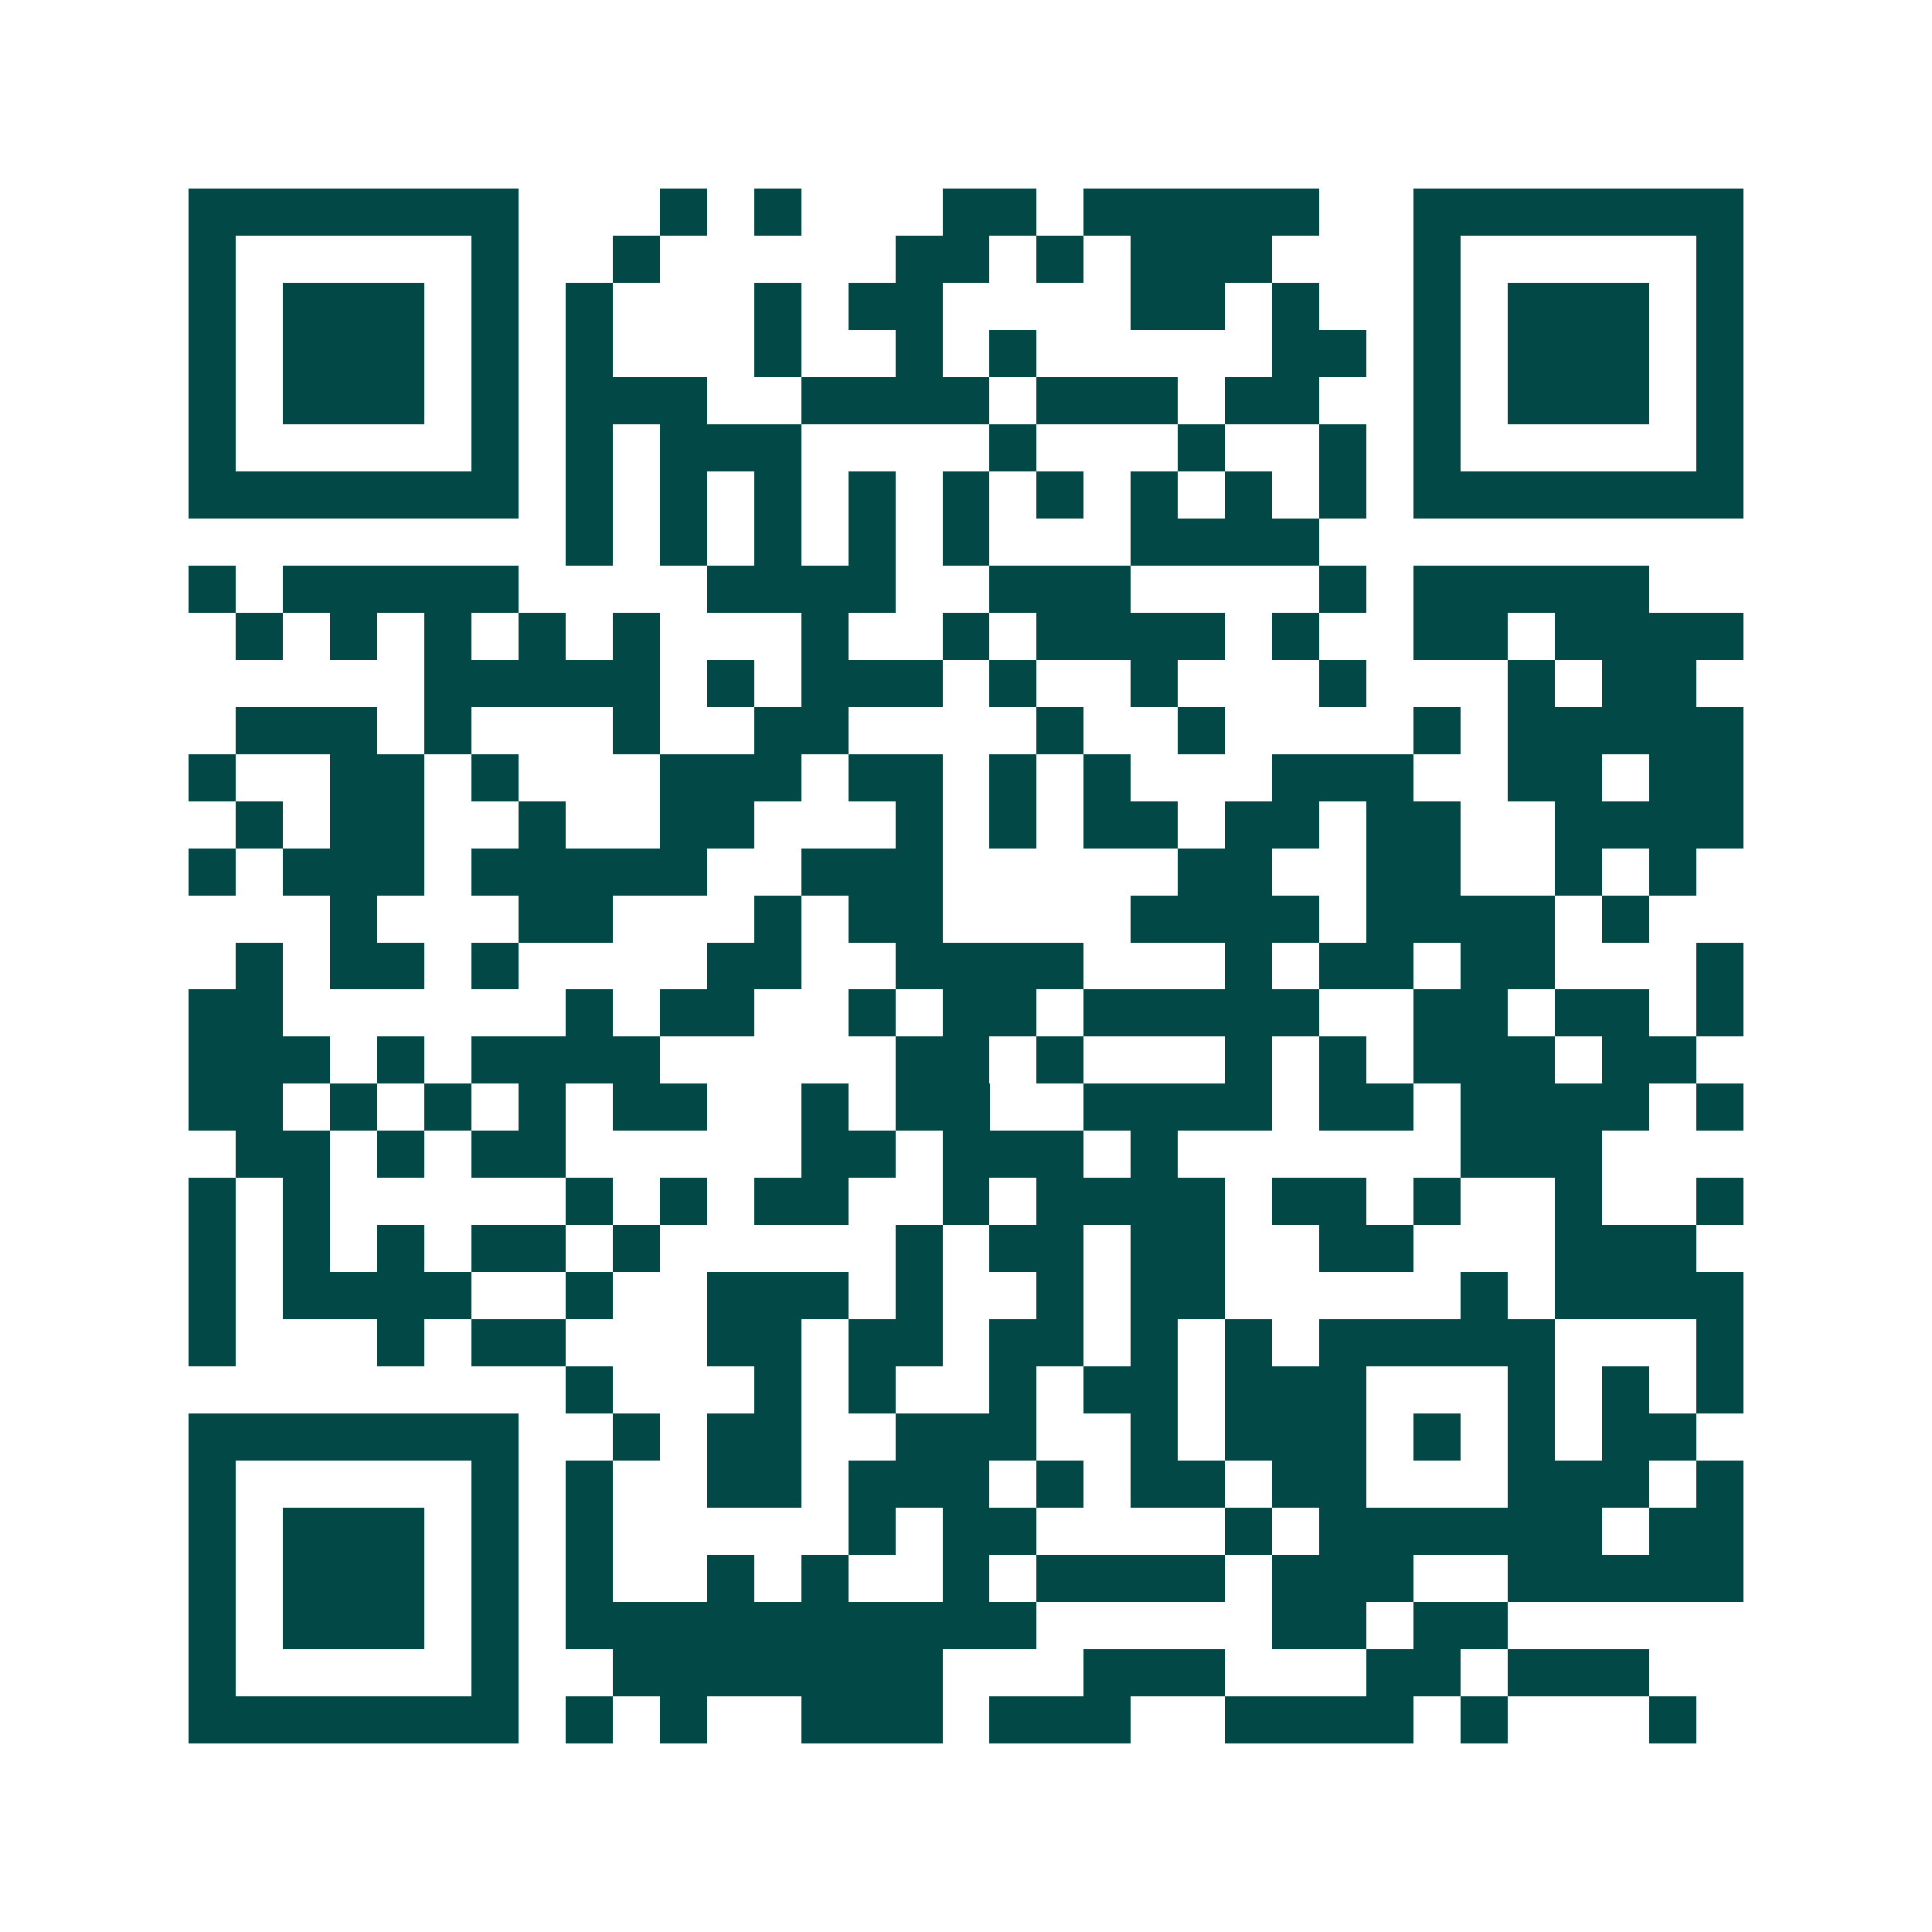 <svg xmlns="http://www.w3.org/2000/svg" width="200" height="200" viewBox="0 0 41 41" shape-rendering="crispEdges"><path fill="#ffffff" d="M0 0h41v41H0z"/><path stroke="#014847" d="M4 4.5h7m3 0h1m1 0h1m3 0h2m1 0h5m2 0h7M4 5.5h1m5 0h1m2 0h1m5 0h2m1 0h1m1 0h3m3 0h1m5 0h1M4 6.5h1m1 0h3m1 0h1m1 0h1m3 0h1m1 0h2m4 0h2m1 0h1m2 0h1m1 0h3m1 0h1M4 7.5h1m1 0h3m1 0h1m1 0h1m3 0h1m2 0h1m1 0h1m5 0h2m1 0h1m1 0h3m1 0h1M4 8.5h1m1 0h3m1 0h1m1 0h3m2 0h4m1 0h3m1 0h2m2 0h1m1 0h3m1 0h1M4 9.5h1m5 0h1m1 0h1m1 0h3m4 0h1m3 0h1m2 0h1m1 0h1m5 0h1M4 10.5h7m1 0h1m1 0h1m1 0h1m1 0h1m1 0h1m1 0h1m1 0h1m1 0h1m1 0h1m1 0h7M12 11.5h1m1 0h1m1 0h1m1 0h1m1 0h1m3 0h4M4 12.5h1m1 0h5m4 0h4m2 0h3m4 0h1m1 0h5M5 13.5h1m1 0h1m1 0h1m1 0h1m1 0h1m3 0h1m2 0h1m1 0h4m1 0h1m2 0h2m1 0h4M9 14.5h5m1 0h1m1 0h3m1 0h1m2 0h1m3 0h1m3 0h1m1 0h2M5 15.5h3m1 0h1m3 0h1m2 0h2m4 0h1m2 0h1m4 0h1m1 0h5M4 16.5h1m2 0h2m1 0h1m3 0h3m1 0h2m1 0h1m1 0h1m3 0h3m2 0h2m1 0h2M5 17.5h1m1 0h2m2 0h1m2 0h2m3 0h1m1 0h1m1 0h2m1 0h2m1 0h2m2 0h4M4 18.5h1m1 0h3m1 0h5m2 0h3m5 0h2m2 0h2m2 0h1m1 0h1M7 19.5h1m3 0h2m3 0h1m1 0h2m4 0h4m1 0h4m1 0h1M5 20.5h1m1 0h2m1 0h1m4 0h2m2 0h4m3 0h1m1 0h2m1 0h2m3 0h1M4 21.5h2m6 0h1m1 0h2m2 0h1m1 0h2m1 0h5m2 0h2m1 0h2m1 0h1M4 22.5h3m1 0h1m1 0h4m5 0h2m1 0h1m3 0h1m1 0h1m1 0h3m1 0h2M4 23.5h2m1 0h1m1 0h1m1 0h1m1 0h2m2 0h1m1 0h2m2 0h4m1 0h2m1 0h4m1 0h1M5 24.5h2m1 0h1m1 0h2m5 0h2m1 0h3m1 0h1m6 0h3M4 25.5h1m1 0h1m5 0h1m1 0h1m1 0h2m2 0h1m1 0h4m1 0h2m1 0h1m2 0h1m2 0h1M4 26.5h1m1 0h1m1 0h1m1 0h2m1 0h1m5 0h1m1 0h2m1 0h2m2 0h2m3 0h3M4 27.5h1m1 0h4m2 0h1m2 0h3m1 0h1m2 0h1m1 0h2m5 0h1m1 0h4M4 28.5h1m3 0h1m1 0h2m3 0h2m1 0h2m1 0h2m1 0h1m1 0h1m1 0h5m3 0h1M12 29.5h1m3 0h1m1 0h1m2 0h1m1 0h2m1 0h3m3 0h1m1 0h1m1 0h1M4 30.5h7m2 0h1m1 0h2m2 0h3m2 0h1m1 0h3m1 0h1m1 0h1m1 0h2M4 31.5h1m5 0h1m1 0h1m2 0h2m1 0h3m1 0h1m1 0h2m1 0h2m3 0h3m1 0h1M4 32.5h1m1 0h3m1 0h1m1 0h1m5 0h1m1 0h2m4 0h1m1 0h6m1 0h2M4 33.5h1m1 0h3m1 0h1m1 0h1m2 0h1m1 0h1m2 0h1m1 0h4m1 0h3m2 0h5M4 34.5h1m1 0h3m1 0h1m1 0h10m5 0h2m1 0h2M4 35.5h1m5 0h1m2 0h7m3 0h3m3 0h2m1 0h3M4 36.5h7m1 0h1m1 0h1m2 0h3m1 0h3m2 0h4m1 0h1m3 0h1"/></svg>
